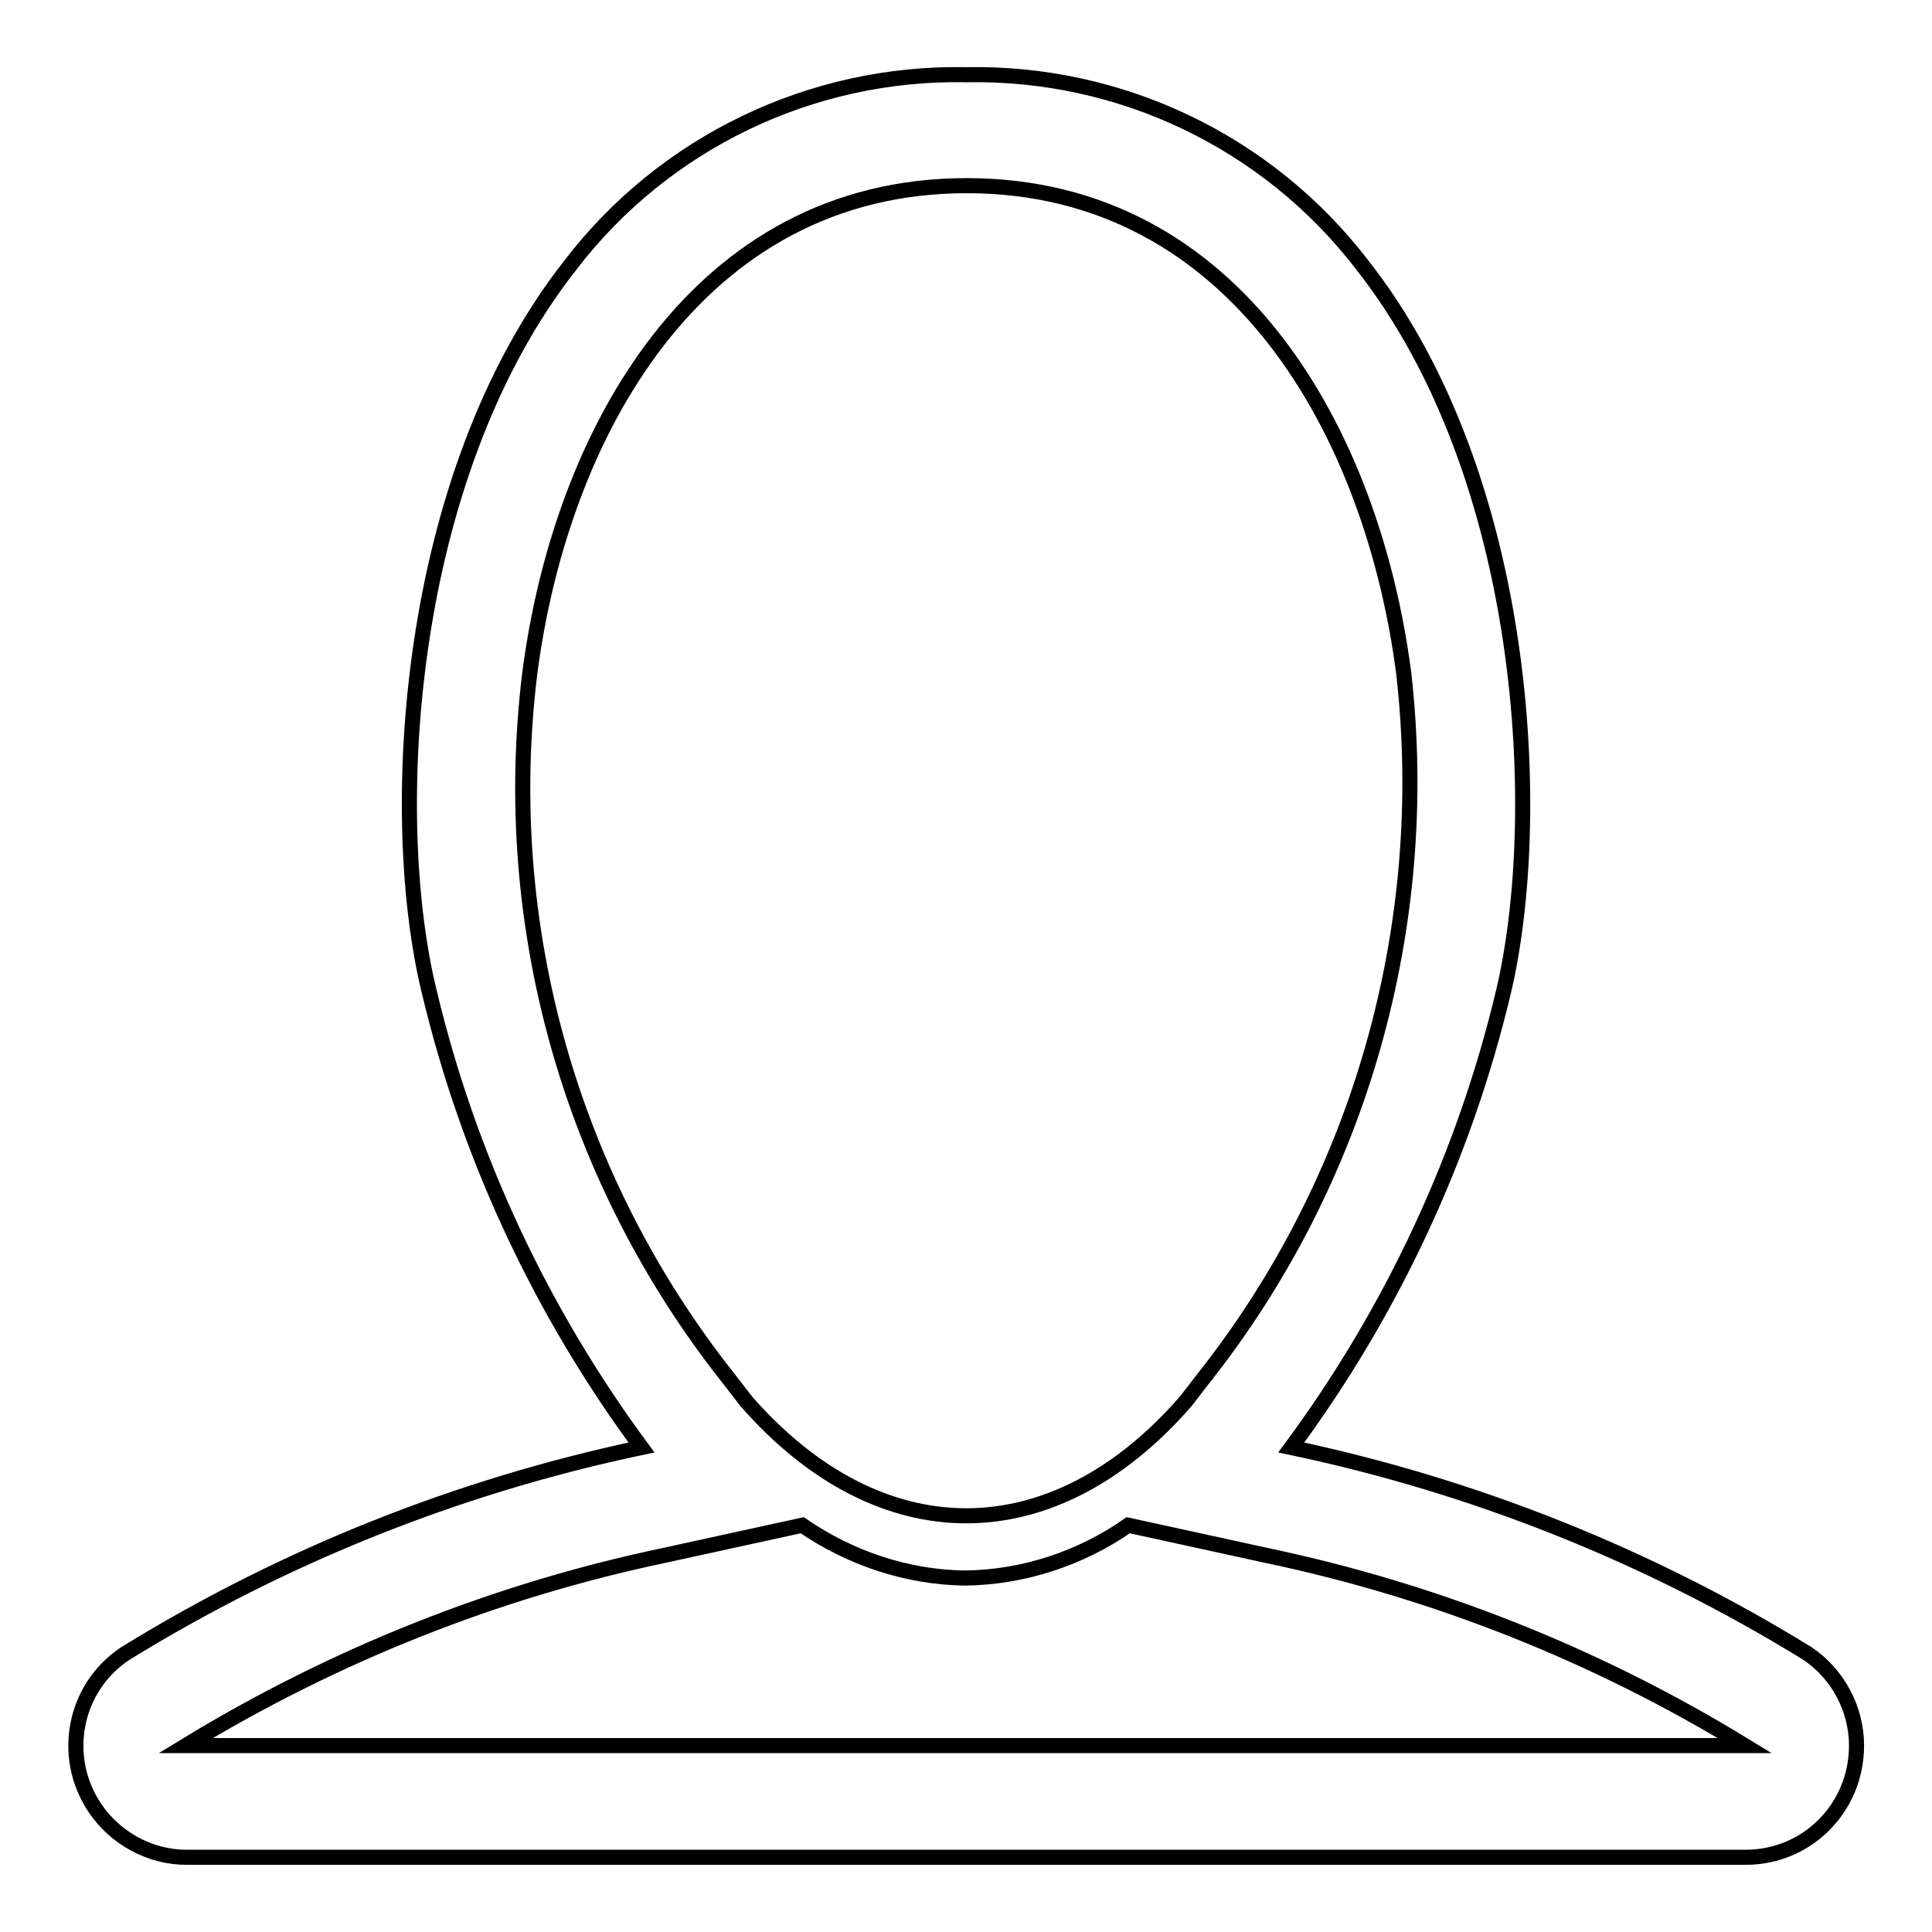 <?xml version="1.0" encoding="utf-8"?>
<!-- Svg Vector Icons : http://www.onlinewebfonts.com/icon -->
<!DOCTYPE svg PUBLIC "-//W3C//DTD SVG 1.1//EN" "http://www.w3.org/Graphics/SVG/1.1/DTD/svg11.dtd">
<svg version="1.1" xmlns="http://www.w3.org/2000/svg" xmlns:xlink="http://www.w3.org/1999/xlink" x="0px" y="0px" viewBox="0 0 256 256" enable-background="new 0 0 256 256" xml:space="preserve">
<g> <path stroke-width="2" fill-opacity="0" stroke="#000000"  d="M239.5,219.1c-21.1-13-44.2-22.2-68.4-27.3c13.3-18,22.9-38.5,28.1-60.3c5.5-23.1,3.4-68.3-18.7-96.4 c-12.5-16.3-32-25.6-52.5-25.2C107.5,9.5,88,18.9,75.6,35.1c-22.1,28.1-24.4,73.3-18.7,96.4c5.2,21.8,14.8,42.3,28.1,60.3 c-24.2,5.1-47.3,14.3-68.4,27.3c-6.8,4.5-8.6,13.7-4,20.5c2.7,4,7.3,6.5,12.1,6.5h206.6c8.2,0,14.7-6.6,14.7-14.8 C246,226.4,243.5,221.8,239.5,219.1z M159.5,182.6l-2.4,3.1c-17.6,20.2-40.5,20.2-58.2,0l-2.4-3.1c-20.9-26.4-30.4-60-26.3-93.4 c4.1-31.6,22.1-64.6,57.9-64.6s53.8,33,57.9,64.6C189.8,122.6,180.3,156.3,159.5,182.6z M24.6,231.3c19.5-11.9,41-20.5,63.4-25.2 l18.3-4c6.4,4.4,13.9,6.9,21.6,7c7.7-0.1,15.3-2.6,21.6-7l18.3,4c22.4,4.7,43.8,13.2,63.4,25.2H24.6z"/></g>
</svg>